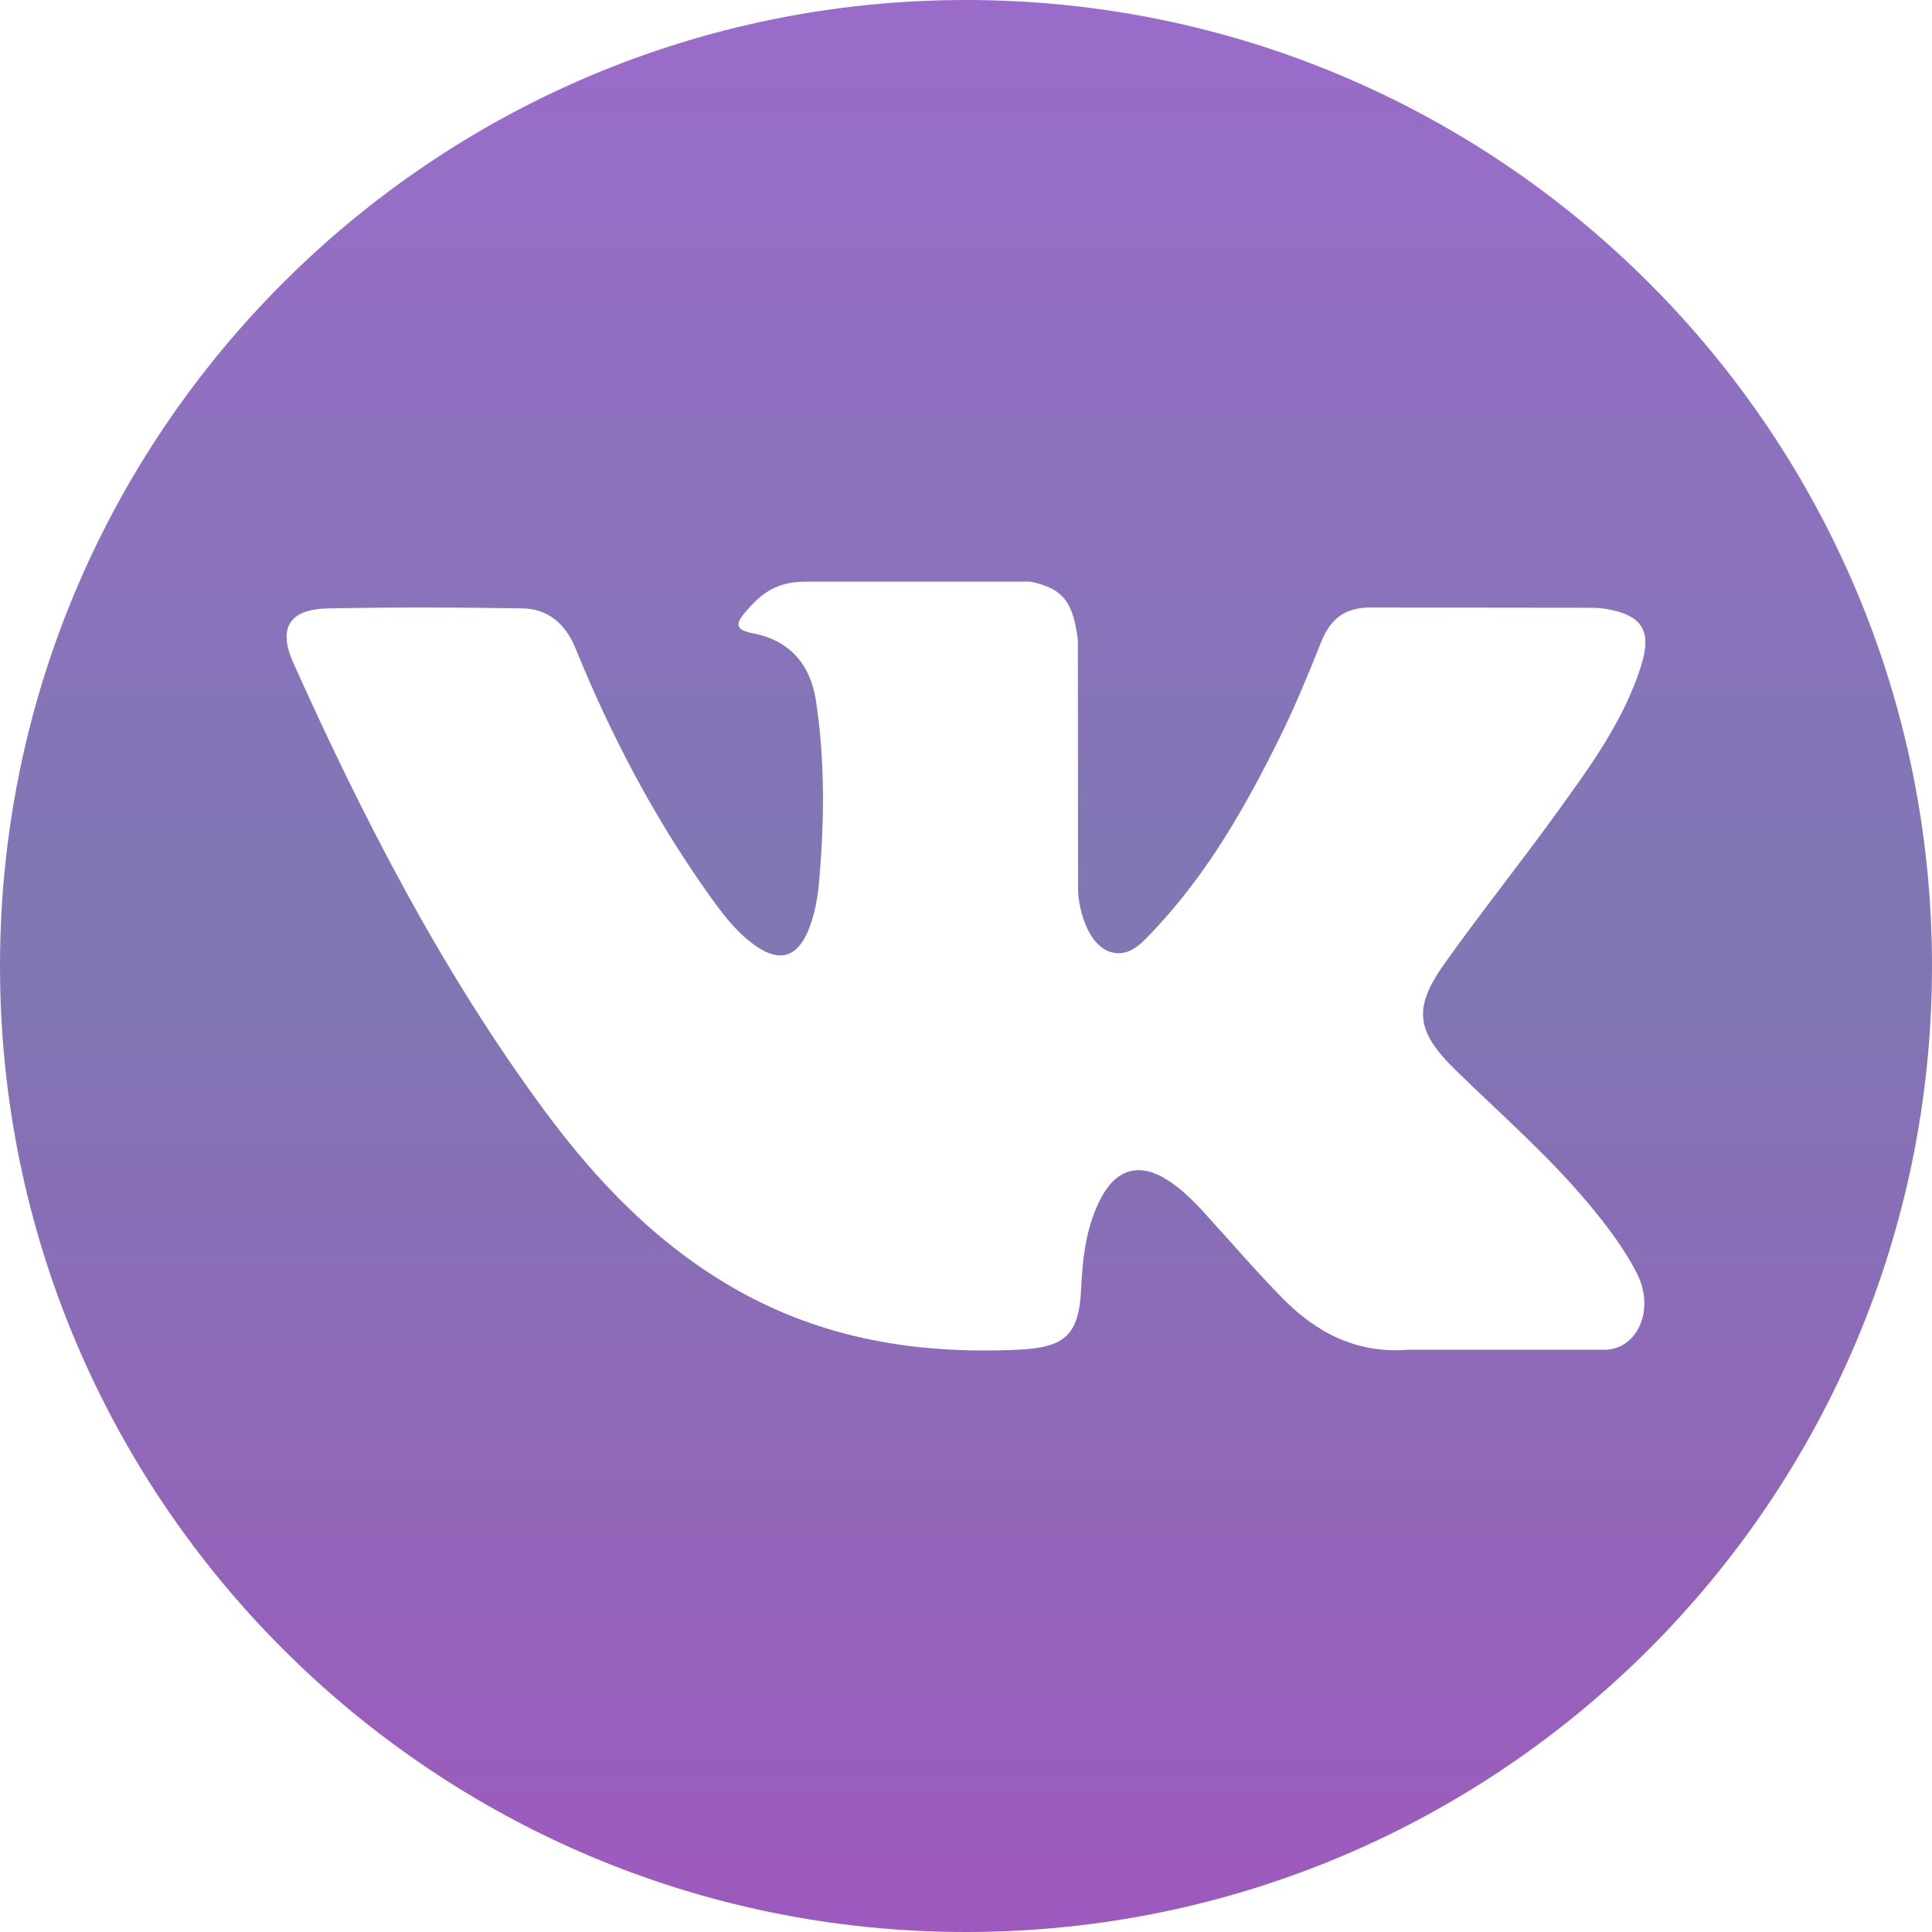 <?xml version="1.0" encoding="UTF-8"?> <svg xmlns="http://www.w3.org/2000/svg" width="100" height="100" viewBox="0 0 100 100" fill="none"> <path d="M50 0C22.387 0 0 22.386 0 50C0 77.614 22.387 100 50 100C77.613 100 100 77.614 100 50C100 22.386 77.613 0 50 0ZM75.363 55.408C77.693 57.684 80.159 59.826 82.251 62.338C83.177 63.449 84.051 64.597 84.716 65.889C85.665 67.732 84.808 69.752 83.159 69.862L72.916 69.86C70.27 70.079 68.165 69.012 66.39 67.203C64.973 65.762 63.658 64.222 62.294 62.731C61.736 62.12 61.149 61.544 60.449 61.09C59.053 60.182 57.839 60.46 57.039 61.919C56.224 63.404 56.038 65.049 55.96 66.701C55.849 69.116 55.12 69.747 52.697 69.861C47.518 70.103 42.605 69.318 38.038 66.707C34.009 64.404 30.891 61.154 28.174 57.474C22.883 50.301 18.831 42.428 15.19 34.328C14.37 32.504 14.97 31.528 16.982 31.491C20.325 31.426 23.669 31.434 27.012 31.488C28.372 31.509 29.273 32.288 29.795 33.571C31.602 38.016 33.817 42.245 36.592 46.168C37.332 47.212 38.087 48.254 39.162 48.991C40.349 49.806 41.253 49.537 41.813 48.212C42.171 47.37 42.325 46.47 42.403 45.567C42.669 42.477 42.701 39.387 42.24 36.309C41.954 34.383 40.871 33.139 38.95 32.774C37.972 32.589 38.116 32.227 38.591 31.669C39.417 30.703 40.19 30.105 41.736 30.105L53.309 30.103C55.133 30.461 55.543 31.28 55.79 33.117L55.8 45.978C55.779 46.69 56.157 48.797 57.434 49.262C58.457 49.6 59.133 48.779 59.744 48.132C62.52 45.187 64.497 41.711 66.268 38.112C67.05 36.526 67.724 34.884 68.379 33.239C68.865 32.023 69.623 31.424 70.995 31.445L82.14 31.458C82.469 31.458 82.802 31.461 83.127 31.517C85.006 31.838 85.52 32.647 84.939 34.479C84.025 37.358 82.248 39.755 80.51 42.16C78.649 44.733 76.663 47.217 74.819 49.803C73.125 52.166 73.259 53.355 75.363 55.408Z" fill="url(#paint0_linear)"></path> <defs> <linearGradient id="paint0_linear" x1="50" y1="0" x2="50" y2="100" gradientUnits="userSpaceOnUse"> <stop stop-color="#6923B0" stop-opacity="0.67"></stop> <stop offset="0.484" stop-color="#3E318C" stop-opacity="0.66"></stop> <stop offset="1" stop-color="#6A009B" stop-opacity="0.65"></stop> </linearGradient> </defs> </svg> 